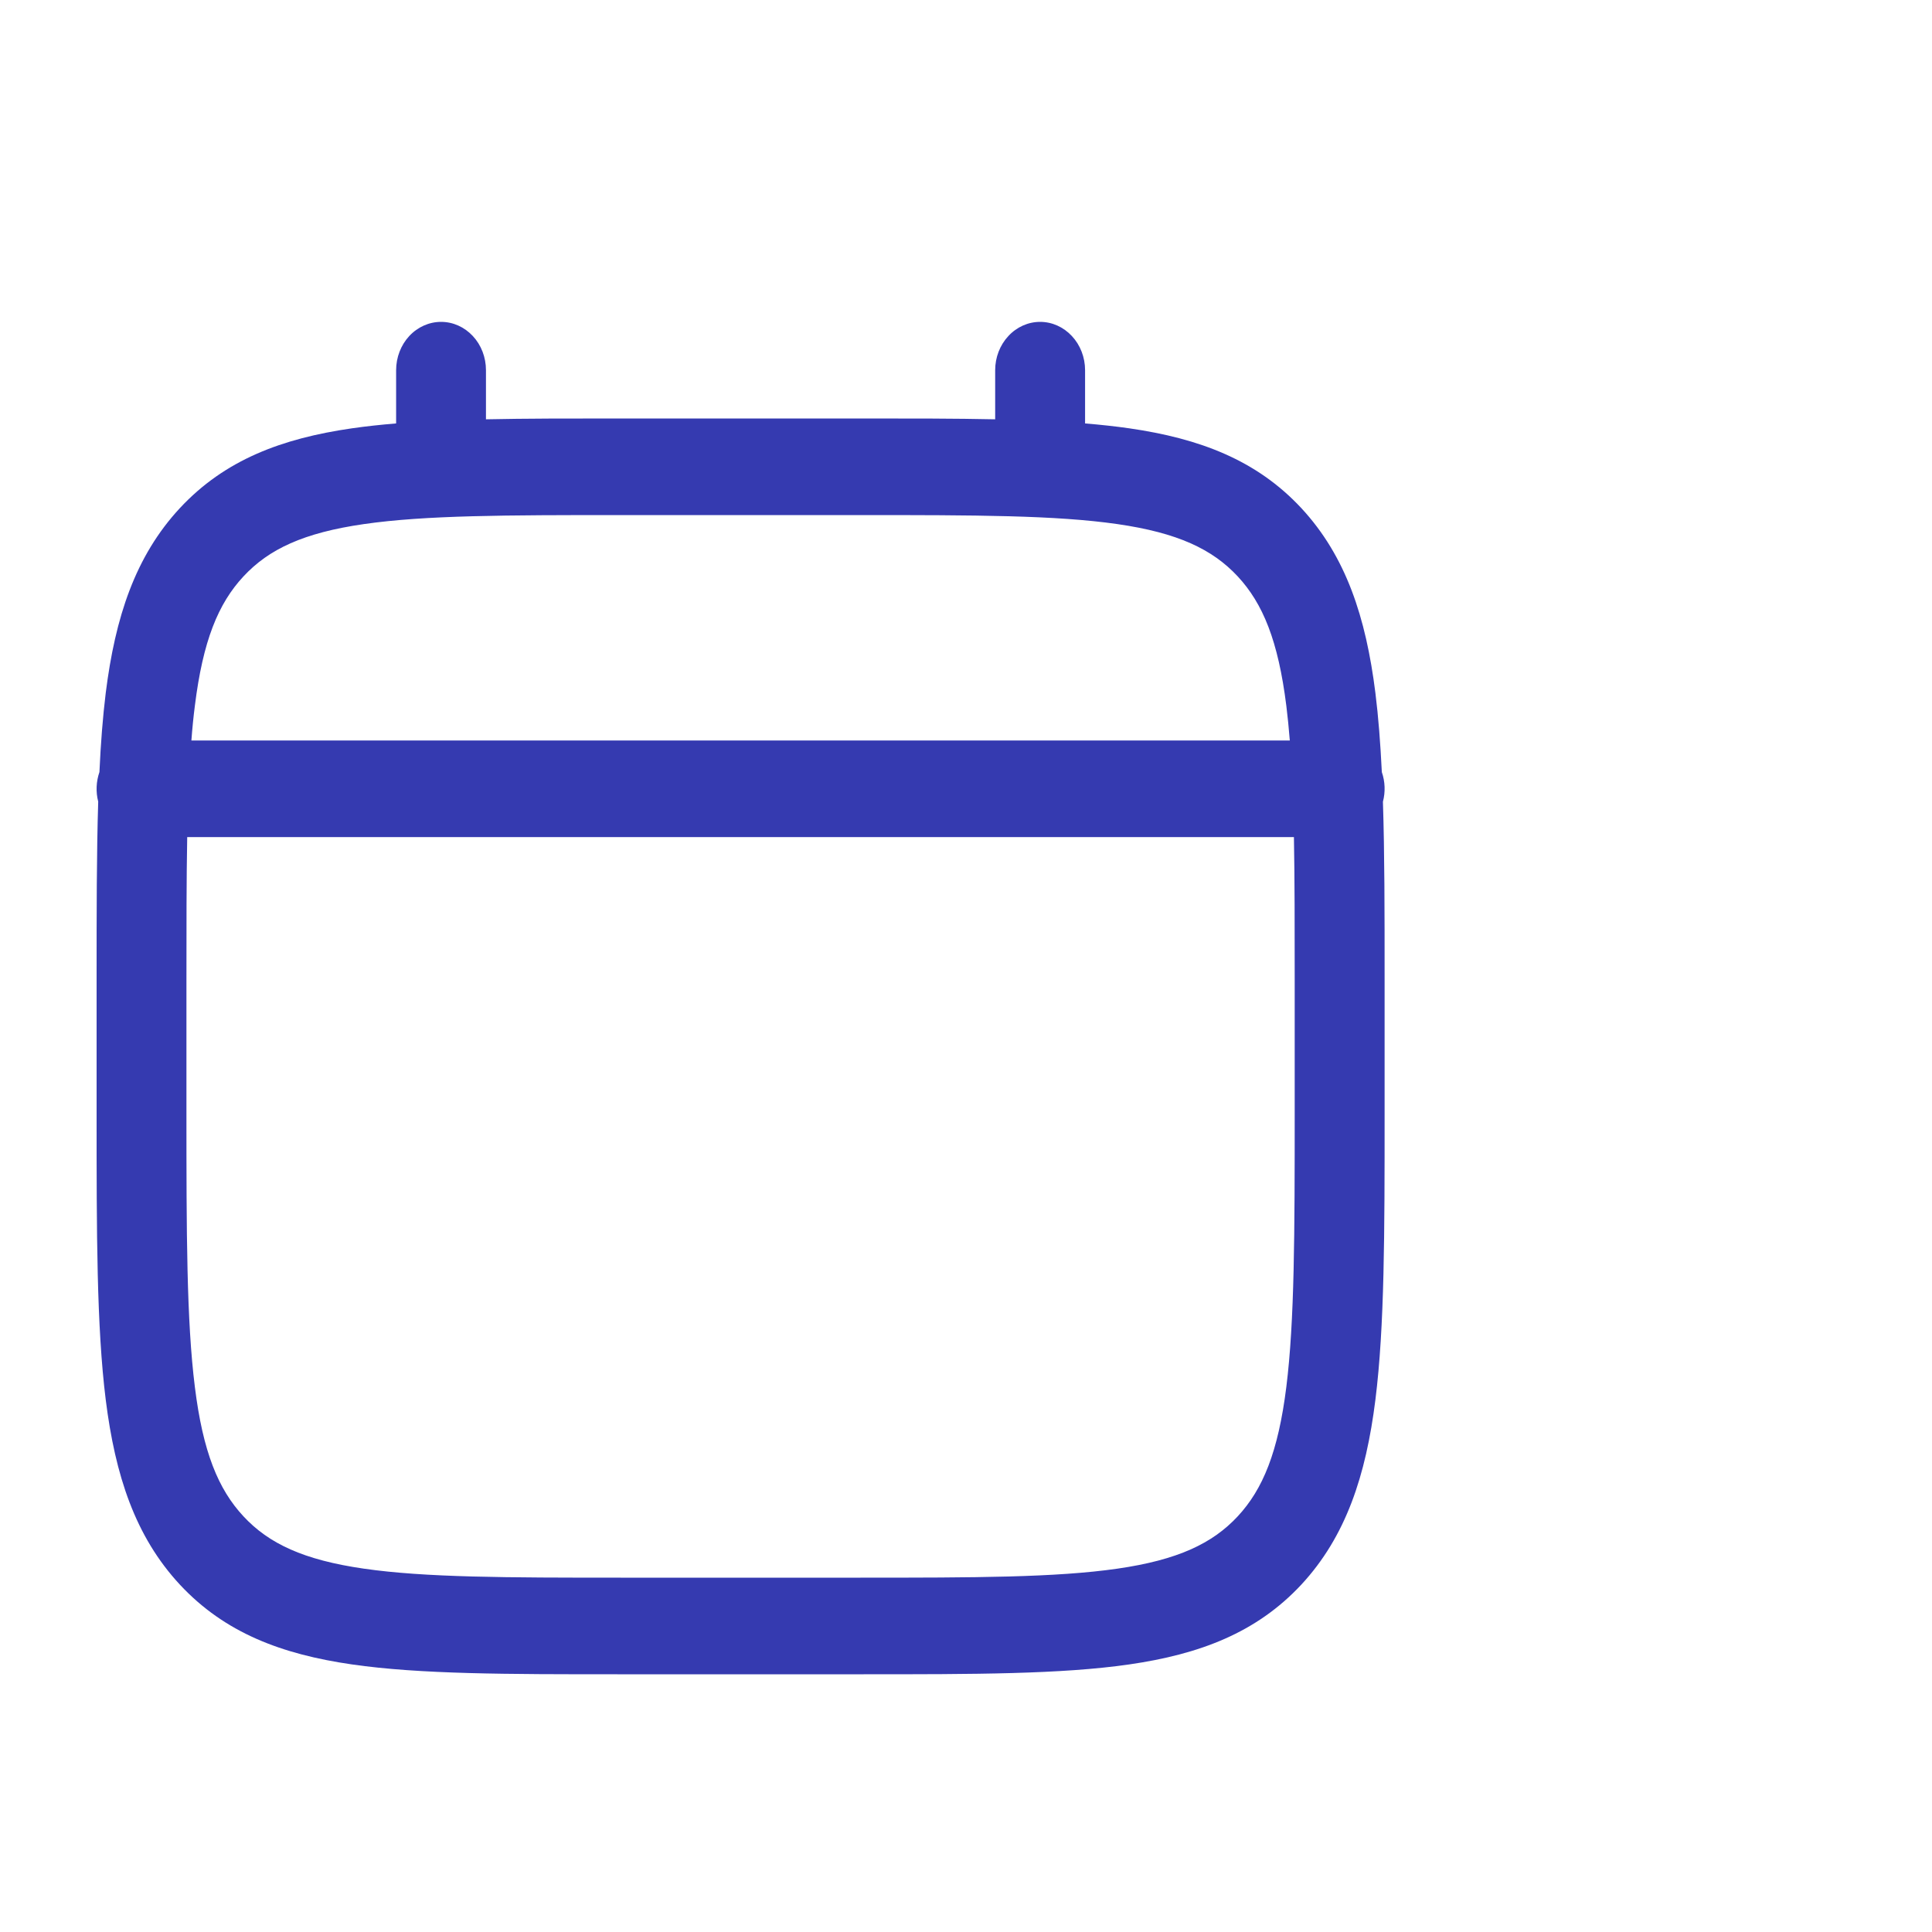 <svg width="30" height="30" viewBox="0 0 30 30" fill="none" xmlns="http://www.w3.org/2000/svg">
<path fill-rule="evenodd" clip-rule="evenodd" d="M6.849 4.998C7.034 4.998 7.211 5.077 7.342 5.218C7.473 5.358 7.546 5.549 7.546 5.748V6.511C8.162 6.498 8.84 6.498 9.587 6.498H13.412C14.159 6.498 14.837 6.498 15.453 6.511V5.748C15.453 5.549 15.527 5.358 15.658 5.218C15.788 5.077 15.966 4.998 16.151 4.998C16.336 4.998 16.513 5.077 16.644 5.218C16.775 5.358 16.849 5.549 16.849 5.748V6.575C17.09 6.595 17.319 6.62 17.536 6.651C18.626 6.809 19.509 7.141 20.206 7.889C20.901 8.638 21.21 9.587 21.357 10.759C21.404 11.134 21.435 11.543 21.457 11.989C21.508 12.137 21.514 12.297 21.474 12.449C21.5 13.25 21.5 14.161 21.5 15.192V17.304C21.5 19.142 21.5 20.598 21.357 21.737C21.21 22.909 20.901 23.858 20.206 24.607C19.509 25.355 18.626 25.687 17.536 25.845C16.476 25.998 15.122 25.998 13.412 25.998H9.587C7.878 25.998 6.523 25.998 5.464 25.845C4.373 25.687 3.491 25.355 2.794 24.607C2.098 23.858 1.789 22.909 1.642 21.737C1.5 20.597 1.5 19.142 1.5 17.304V15.192C1.5 14.161 1.5 13.25 1.525 12.448C1.486 12.296 1.493 12.136 1.544 11.988C1.564 11.543 1.596 11.134 1.642 10.759C1.789 9.587 2.098 8.638 2.794 7.889C3.491 7.141 4.373 6.809 5.464 6.651C5.68 6.62 5.91 6.595 6.151 6.575V5.748C6.151 5.549 6.225 5.358 6.355 5.218C6.486 5.077 6.664 4.998 6.849 4.998ZM2.907 12.998C2.895 13.651 2.895 14.394 2.895 15.248V17.248C2.895 19.155 2.897 20.51 3.026 21.538C3.151 22.543 3.387 23.123 3.781 23.546C4.174 23.969 4.714 24.223 5.65 24.358C6.606 24.496 7.865 24.498 9.639 24.498H13.36C15.134 24.498 16.395 24.496 17.351 24.358C18.286 24.223 18.825 23.969 19.219 23.546C19.612 23.123 19.848 22.543 19.974 21.537C20.102 20.51 20.104 19.155 20.104 17.248V15.248C20.104 14.394 20.104 13.651 20.092 12.998H2.907ZM20.028 11.498H2.972C2.986 11.308 3.004 11.129 3.026 10.958C3.151 9.953 3.387 9.373 3.781 8.95C4.174 8.527 4.714 8.273 5.65 8.138C6.606 8 7.865 7.998 9.639 7.998H13.36C15.134 7.998 16.395 8 17.351 8.138C18.286 8.273 18.825 8.527 19.219 8.95C19.612 9.373 19.848 9.953 19.974 10.959C19.995 11.129 20.013 11.309 20.028 11.498Z" fill="#353AB0"/>
</svg>
